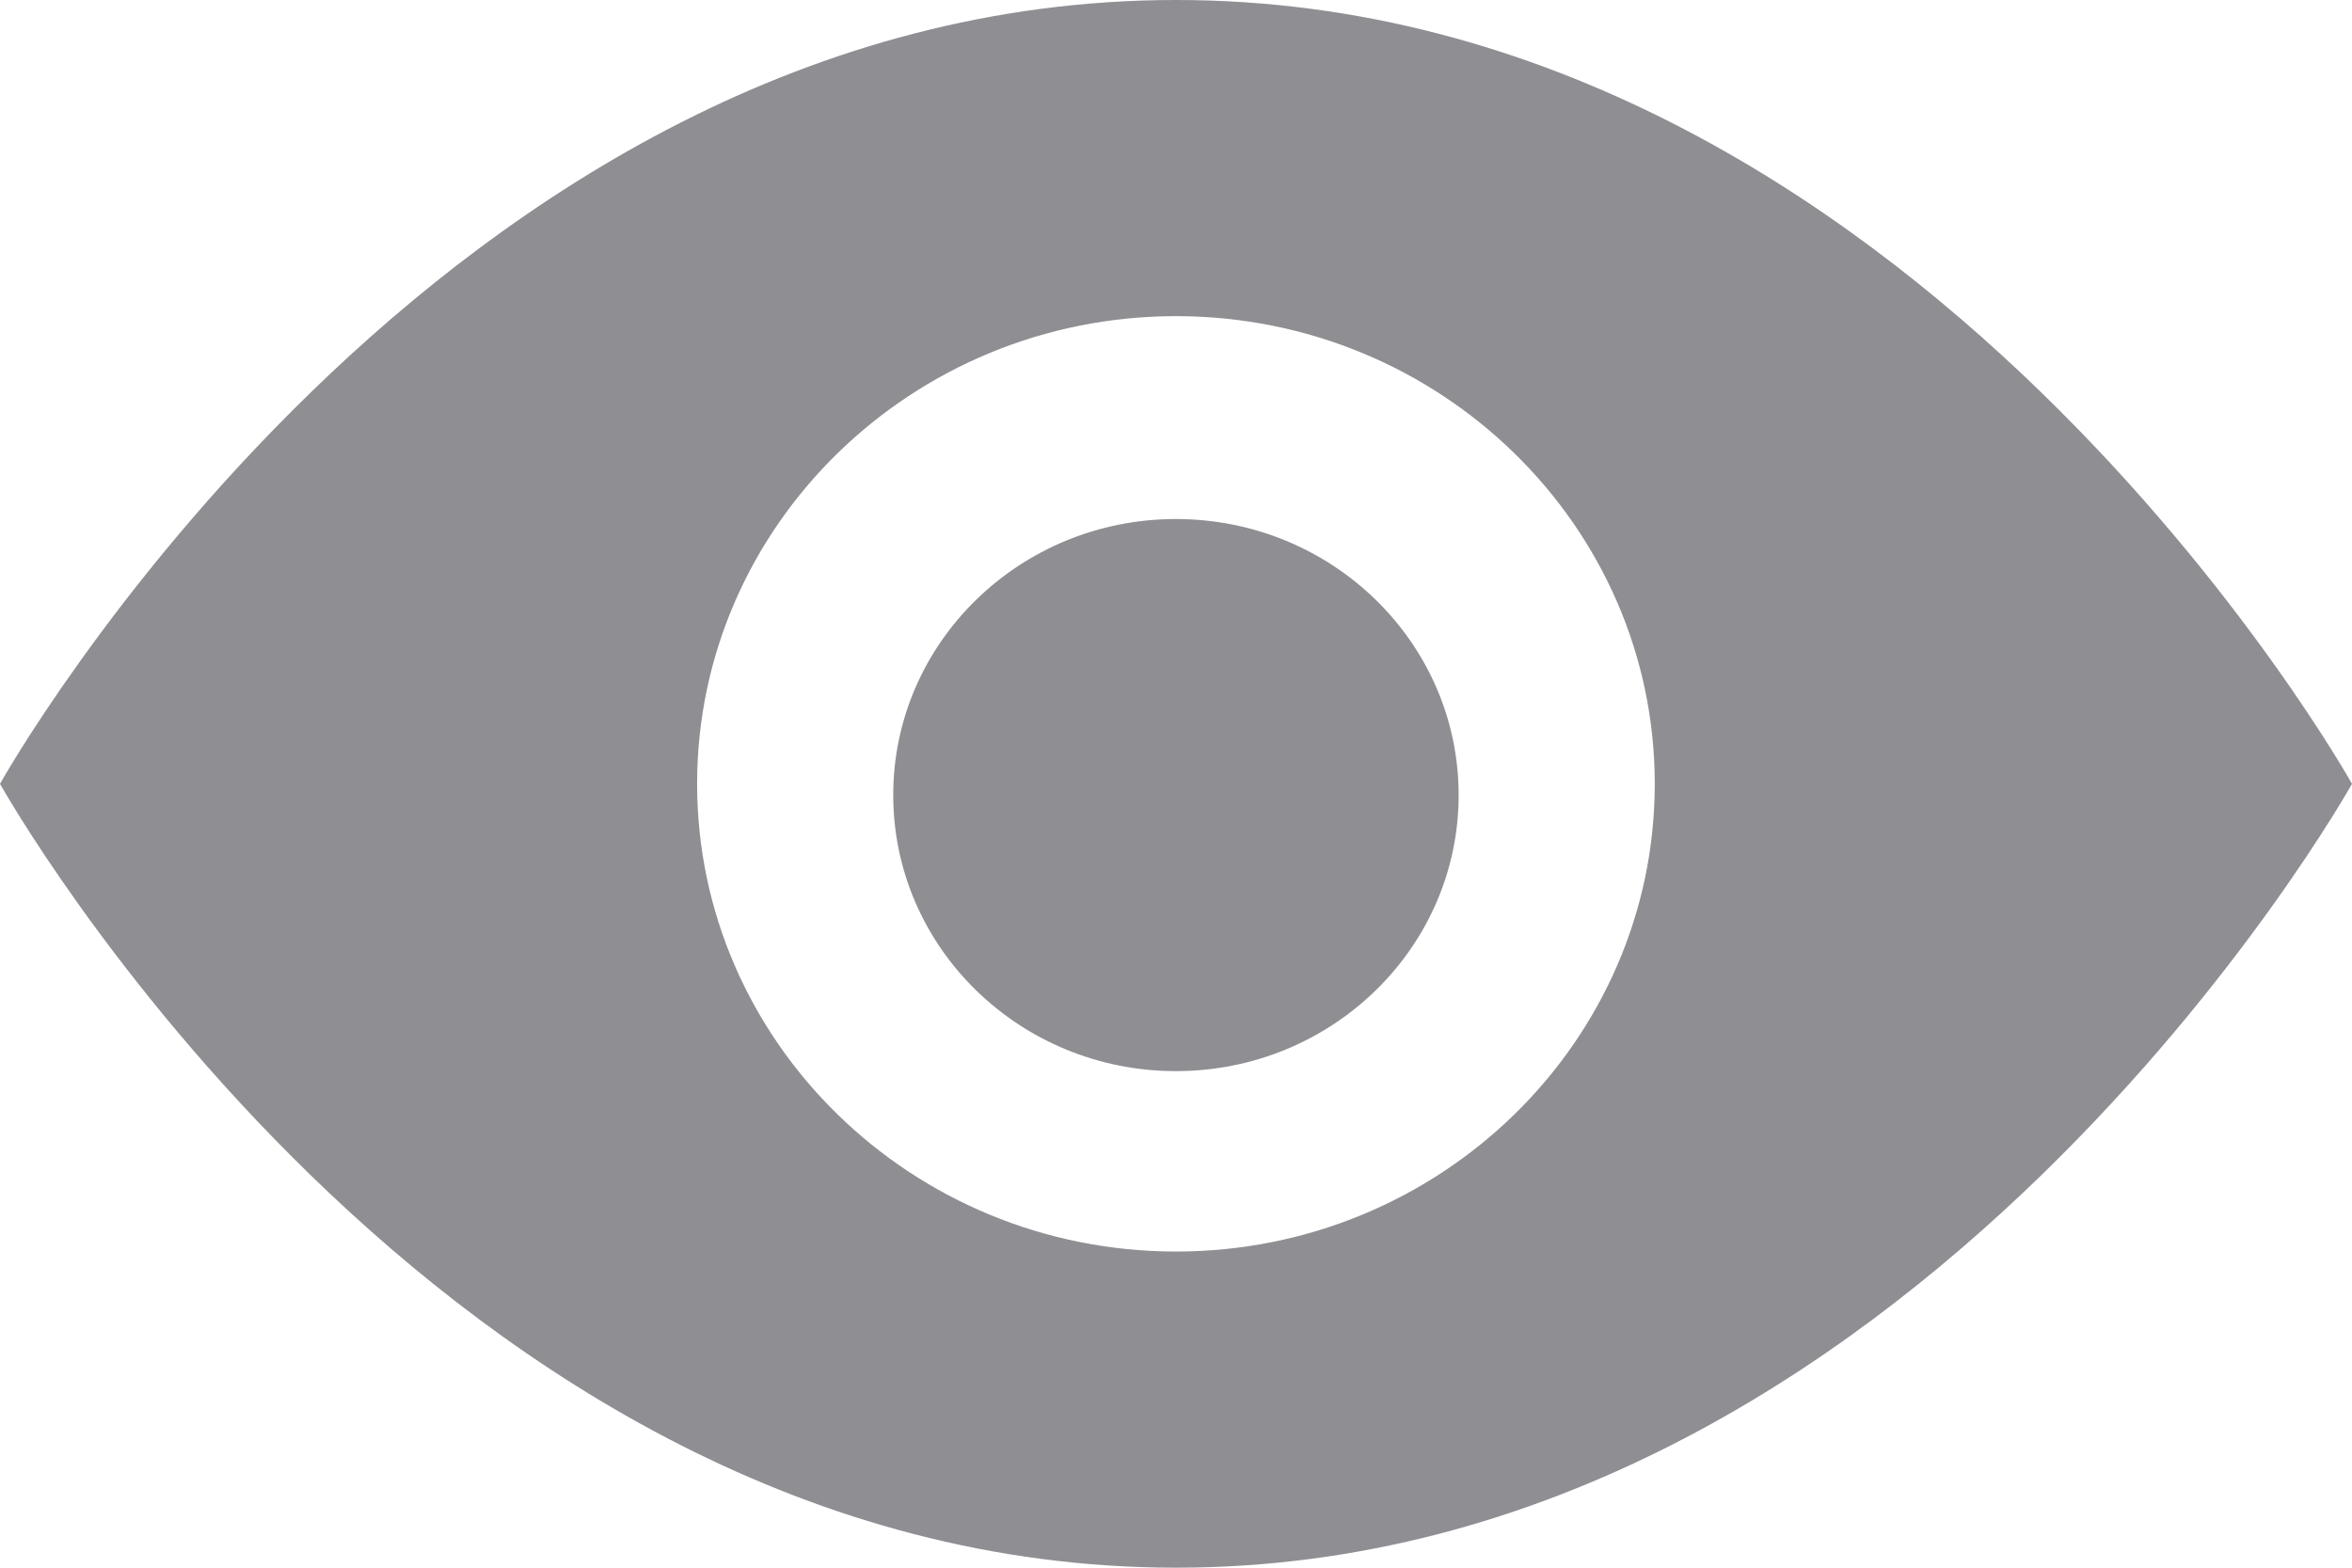 <svg width="18" height="12" viewBox="0 0 18 12" fill="none" xmlns="http://www.w3.org/2000/svg">
<path d="M9 0C3.352 0 0 6 0 6C0 6 3.352 12 9 12C14.648 12 18 6 18 6C18 6 14.648 0 9 0ZM9 9.58C6.979 9.58 5.335 7.974 5.335 6C5.335 4.026 6.979 2.42 9 2.42C11.021 2.42 12.664 4.026 12.664 6C12.664 7.974 11.021 9.58 9 9.58Z" fill="#8E8E93"/>
<path d="M8.999 8.199C10.194 8.199 11.163 7.253 11.163 6.086C11.163 4.919 10.194 3.973 8.999 3.973C7.805 3.973 6.836 4.919 6.836 6.086C6.836 7.253 7.805 8.199 8.999 8.199Z" fill="#8E8E93"/>
</svg>

